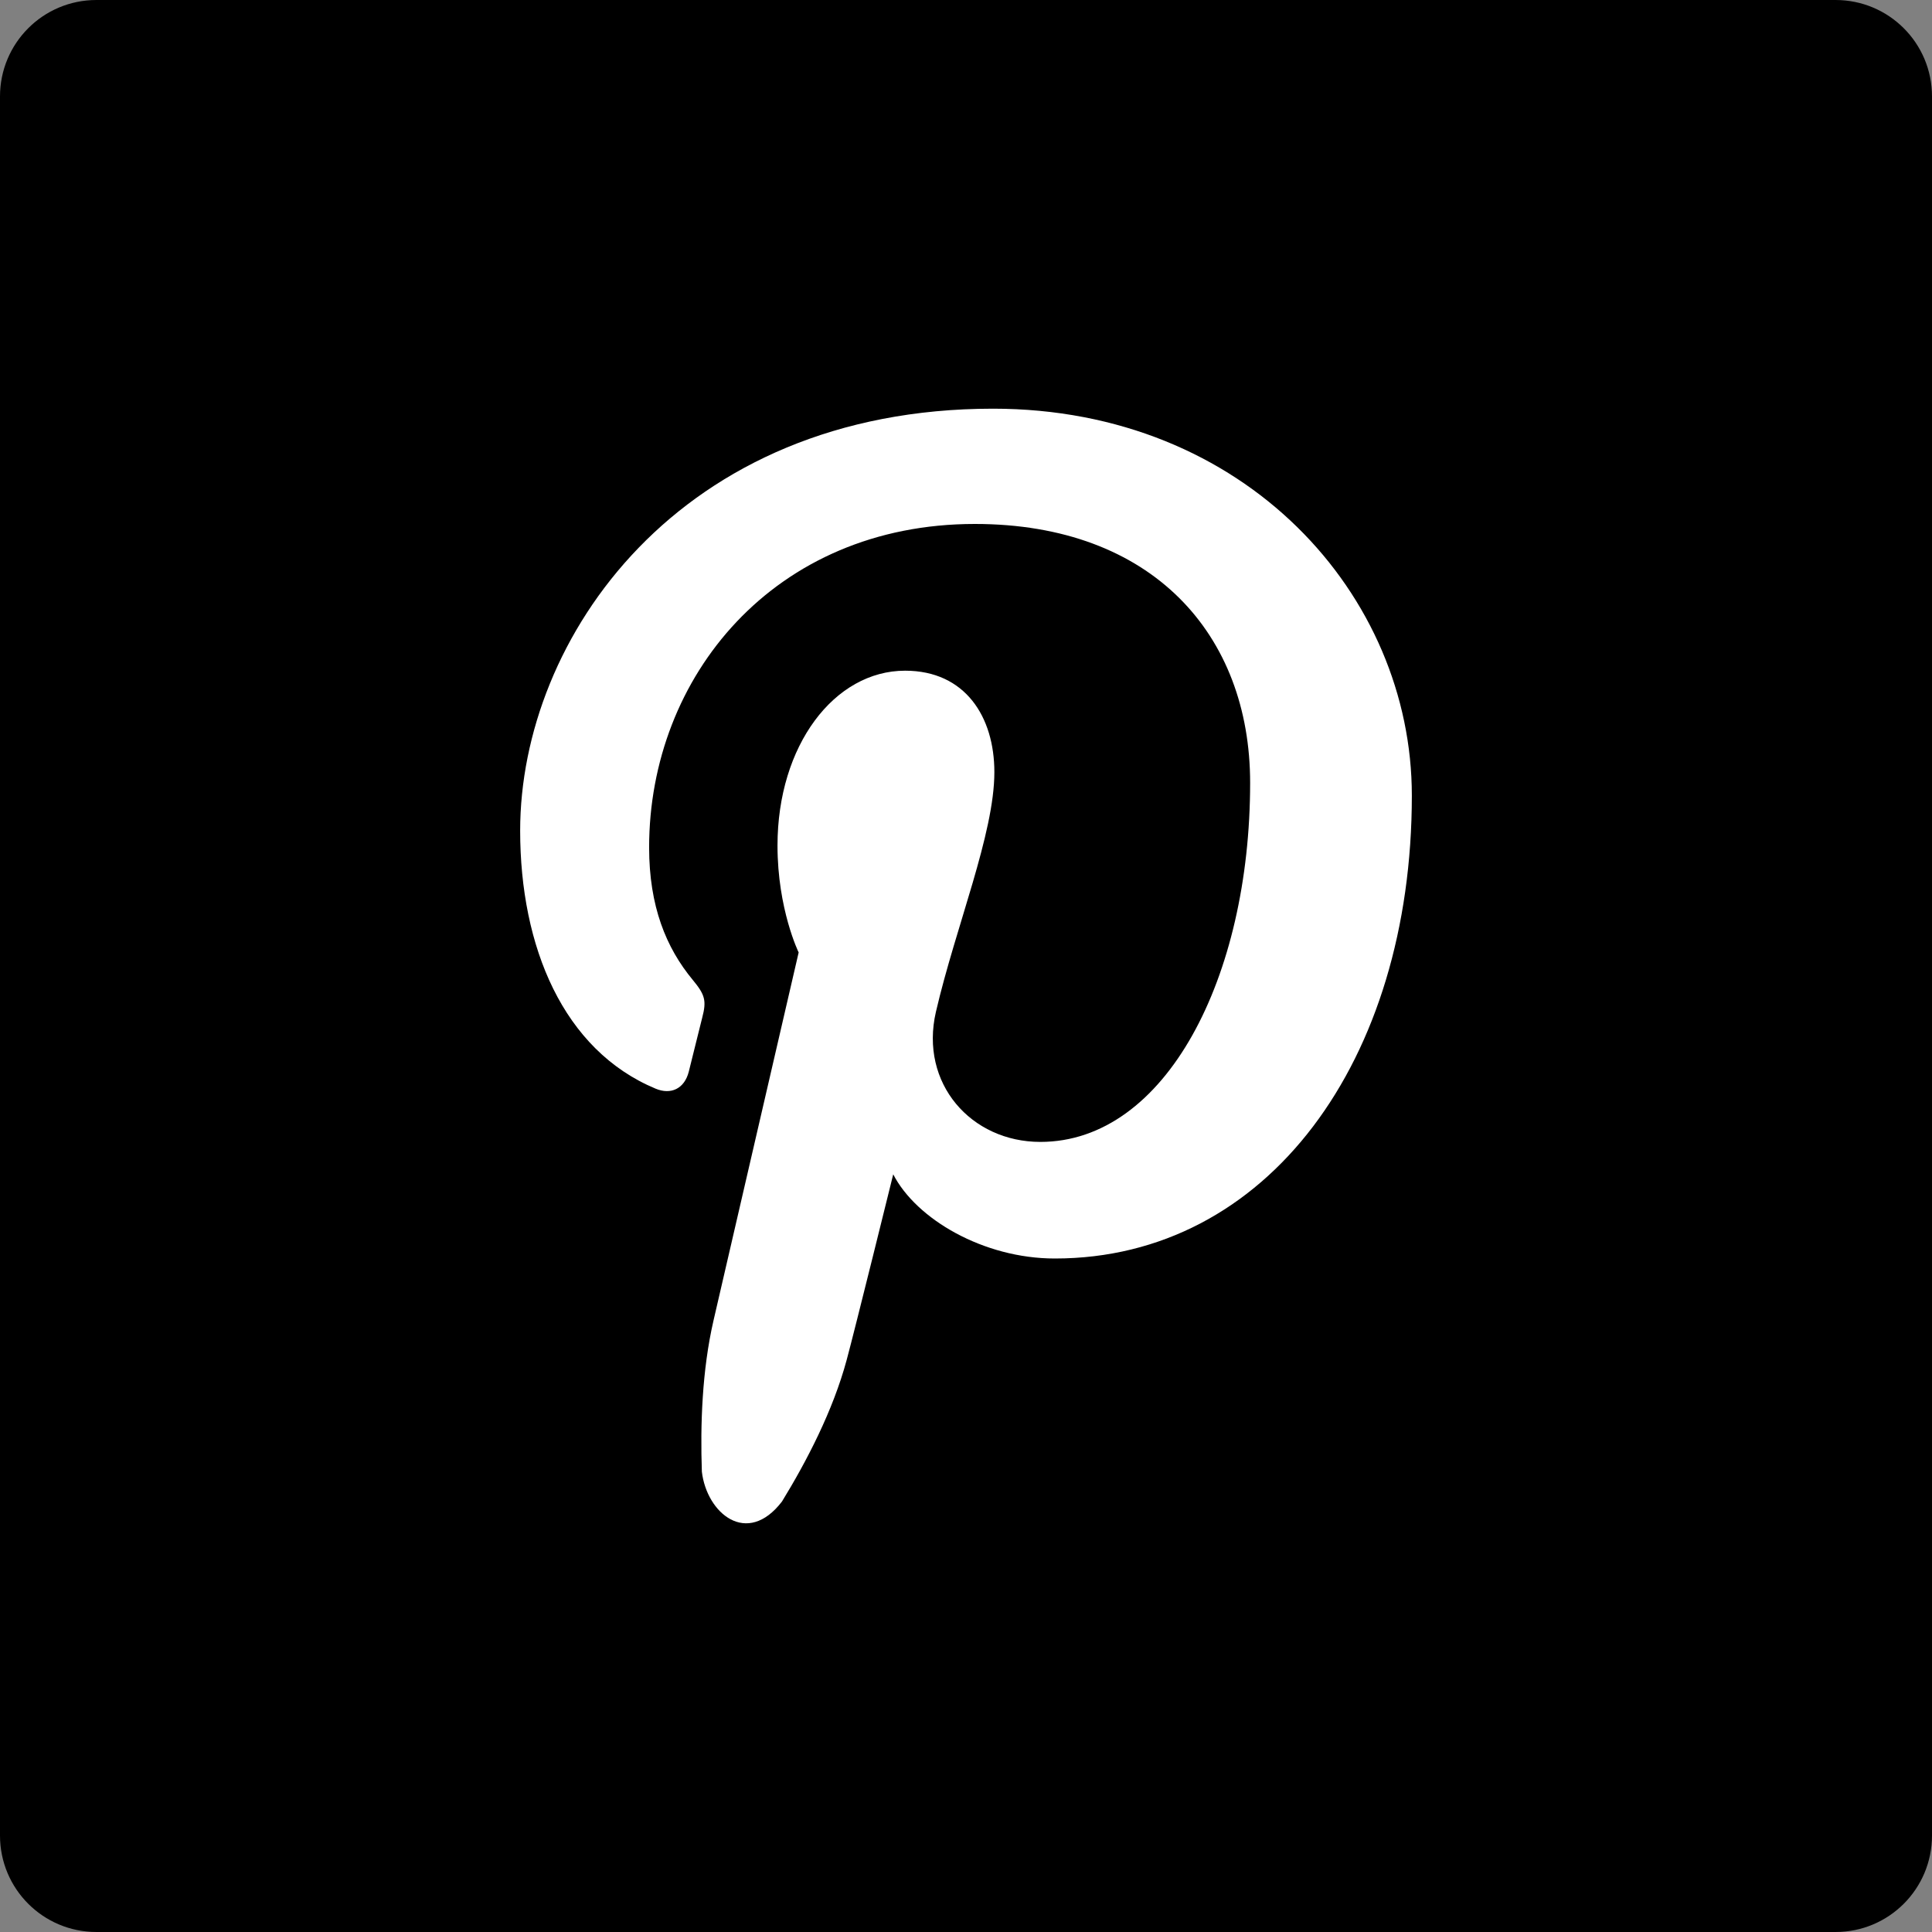 <?xml version="1.0" ?><svg height="60px" version="1.1" viewBox="0 0 60 60" width="60px" xmlns="http://www.w3.org/2000/svg" xmlns:sketch="http://www.bohemiancoding.com/sketch/ns" xmlns:xlink="http://www.w3.org/1999/xlink"><rect x="0" y="0" width="60" height="60" fill="#808080" stroke="none"/><title/><desc/><defs/><g fill="none" fill-rule="evenodd" id="soical" stroke="none" stroke-width="1"><g id="social" transform="translate(-673, -138)"><g id="slices" transform="translate(173, 138)"/><g fill="#000000" id="square-black" transform="translate(173, 138)"><path d="M502.996,0 L557.004,0 C558.659,0 560,1.337 560,2.996 L560,57.004 C560,58.659 558.663,60 557.004,60 L502.996,60 C501.341,60 500,58.663 500,57.004 L500,2.996 C500,1.341 501.337,0 502.996,0 Z" id="square-6"/></g><g fill="#FFFFFF" id="icon" transform="translate(182, 150)"><path d="M523.759,27.084 C530.365,27.084 534.846,20.937 534.846,12.708 C534.846,6.488 529.683,0.692 521.839,0.692 C512.076,0.692 507.154,7.838 507.154,13.796 C507.154,17.404 508.491,20.613 511.362,21.81 C511.832,22.006 512.253,21.816 512.39,21.285 C512.484,20.916 512.71,19.987 512.809,19.601 C512.947,19.075 512.894,18.891 512.514,18.432 C511.687,17.434 511.159,16.145 511.159,14.318 C511.159,9.017 515.042,4.272 521.275,4.272 C526.791,4.272 529.824,7.713 529.824,12.311 C529.824,18.358 527.202,23.463 523.309,23.463 C521.159,23.463 519.551,21.648 520.066,19.423 C520.683,16.766 521.881,13.897 521.881,11.979 C521.881,10.263 520.978,8.829 519.109,8.829 C516.911,8.829 515.146,11.151 515.146,14.259 C515.146,16.239 515.803,17.579 515.803,17.579 C515.803,17.579 513.554,27.305 513.159,29.008 C512.801,30.559 512.747,32.263 512.797,33.704 C512.948,34.996 514.199,36.048 515.285,34.631 C516.049,33.385 516.869,31.812 517.294,30.235 C517.547,29.303 518.74,24.47 518.74,24.47 C519.455,25.86 521.541,27.084 523.759,27.084 Z" id="pinterest"/></g></g></g></svg>